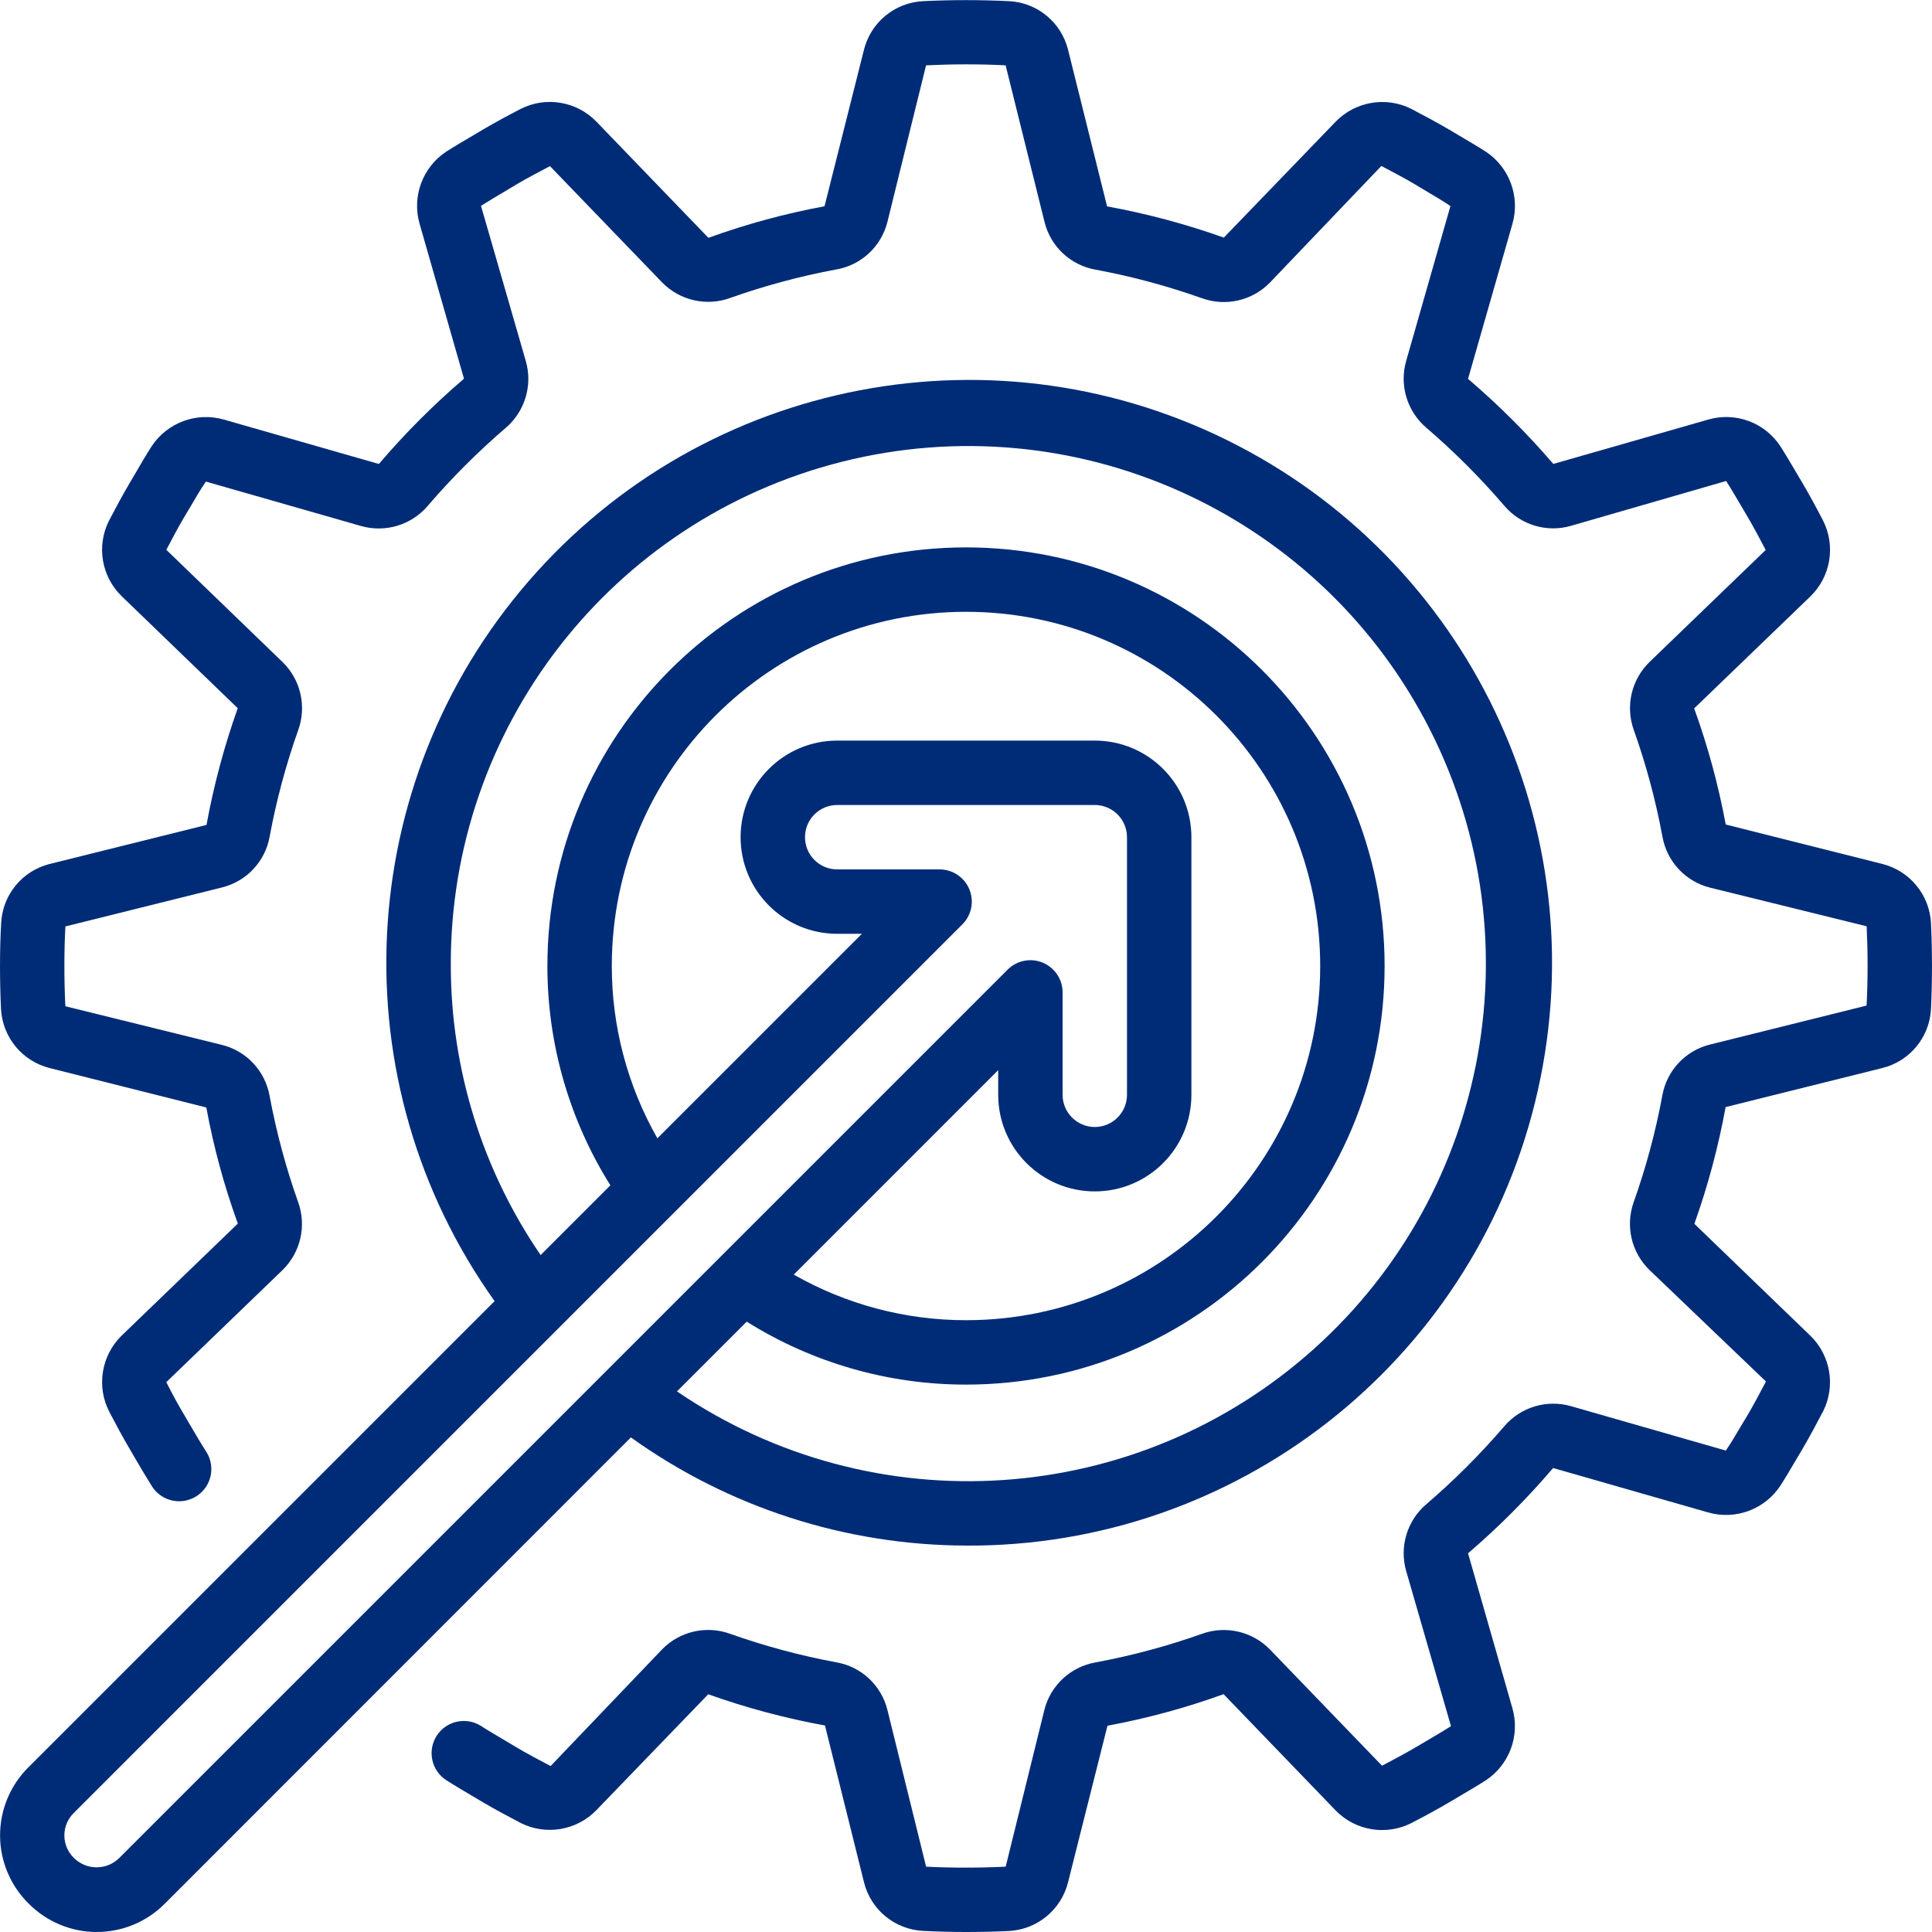 <?xml version="1.0"?>
<svg xmlns="http://www.w3.org/2000/svg" xmlns:xlink="http://www.w3.org/1999/xlink" xmlns:svgjs="http://svgjs.com/svgjs" version="1.1" width="512" height="512" x="0" y="0" viewBox="0 0 60 60" style="enable-background:new 0 0 512 512" xml:space="preserve" class=""><g><g xmlns="http://www.w3.org/2000/svg" id="041---Improved-Process"><path id="Path" d="m58.451 26.829-4.857-1.223c-.228-1.227-.555-2.433-.98-3.606l3.612-3.481c.631-.615.788-1.569.389-2.355-.208-.4-.417-.79-.645-1.176l-.19-.32c-.16-.272-.318-.542-.491-.813-.484-.734-1.389-1.068-2.234-.826l-4.816 1.379c-.813-.948-1.698-1.831-2.648-2.642l1.381-4.821c.239-.848-.098-1.753-.834-2.238-.264-.169-.534-.327-.806-.487l-.321-.191c-.385-.227-.78-.436-1.186-.65-.785-.391-1.734-.229-2.345.4l-3.473 3.6c-1.181-.42-2.393-.745-3.626-.97l-1.214-4.873c-.214-.847-.956-1.456-1.829-1.5-.893-.043-1.787-.043-2.672 0-.879.044-1.625.659-1.836 1.513l-1.224 4.857c-1.227.227-2.433.555-3.606.98l-3.482-3.612c-.615-.631-1.569-.789-2.354-.389-.4.208-.79.417-1.176.645l-.323.192c-.27.158-.539.316-.81.489-.732.485-1.066 1.389-.826 2.234l1.38 4.816c-.949.812-1.833 1.698-2.643 2.648l-4.821-1.381c-.848-.239-1.752.098-2.237.833-.175.274-.339.552-.5.832l-.174.295c-.225.379-.43.766-.651 1.185-.394.786-.232 1.736.4 2.347l3.6 3.474c-.42 1.18-.745 2.393-.97 3.625l-4.877 1.214c-.848.214-1.456.957-1.5 1.83-.026.445-.036.892-.036 1.337s.01.892.031 1.336c.047.879.663 1.624 1.517 1.835l4.859 1.223c.226 1.227.553 2.433.979 3.606l-3.611 3.481c-.634.623-.787 1.588-.375 2.376.205.389.41.776.634 1.154l.175.3c.164.28.328.558.5.832.189.31.53.493.892.479s.689-.223.853-.546c.164-.323.141-.71-.062-1.011-.161-.251-.311-.508-.462-.767l-.18-.306c-.208-.347-.4-.7-.586-1.068l3.61-3.481c.558-.545.749-1.365.488-2.1-.382-1.075-.679-2.178-.888-3.3-.135-.778-.716-1.403-1.482-1.593l-4.863-1.2c-.02-.419-.03-.835-.03-1.25 0-.414.009-.829.032-1.229l4.868-1.212c.762-.19 1.341-.811 1.476-1.585.209-1.126.507-2.233.89-3.312.261-.735.07-1.555-.489-2.1l-3.611-3.487c.188-.358.376-.716.584-1.064l.18-.3c.151-.259.3-.516.465-.755l4.816 1.379c.751.215 1.559-.026 2.068-.619.748-.872 1.562-1.686 2.434-2.434.59-.508.832-1.313.619-2.062l-1.394-4.827c.243-.155.491-.3.74-.448l.332-.2c.356-.212.721-.4 1.07-.586l3.48 3.609c.546.561 1.37.753 2.107.489 1.075-.382 2.178-.679 3.3-.888.777-.132 1.402-.712 1.593-1.477l1.2-4.863c.828-.039 1.669-.041 2.471 0l1.21 4.871c.19.762.811 1.34 1.585 1.475 1.126.209 2.234.507 3.313.891.736.26 1.556.069 2.1-.49l3.461-3.622c.365.193.73.384 1.084.595l.331.2c.25.147.5.293.73.451l-1.375 4.811c-.215.751.027 1.558.619 2.067.872.748 1.686 1.562 2.434 2.435.507.592 1.313.834 2.062.618l4.822-1.393c.156.244.3.493.449.743l.194.33c.212.355.4.72.586 1.069l-3.609 3.48c-.561.546-.753 1.37-.489 2.107.382 1.075.679 2.178.888 3.3.132.781.714 1.409 1.482 1.6l4.863 1.2c.019.408.029.819.029 1.233s-.01.828-.031 1.229l-4.869 1.212c-.762.19-1.34.811-1.475 1.585-.209 1.126-.507 2.234-.891 3.313-.26.736-.069 1.556.49 2.1l3.62 3.465c-.193.365-.384.73-.595 1.084l-.2.331c-.147.25-.293.5-.451.73l-4.809-1.379c-.751-.215-1.558.027-2.067.619-.748.872-1.562 1.686-2.435 2.434-.59.508-.831 1.313-.618 2.062l1.393 4.822c-.244.156-.493.3-.743.449l-.33.194c-.355.212-.72.4-1.069.586l-3.48-3.609c-.546-.561-1.37-.753-2.107-.489-1.075.382-2.178.679-3.3.888-.781.132-1.409.714-1.6 1.482l-1.2 4.863c-.828.039-1.668.041-2.472 0l-1.202-4.871c-.19-.762-.811-1.341-1.585-1.475-1.126-.209-2.234-.507-3.313-.891-.736-.26-1.556-.069-2.1.49l-3.461 3.622c-.365-.193-.73-.384-1.084-.595l-.334-.2c-.249-.148-.5-.293-.74-.448-.466-.297-1.084-.161-1.381.305s-.161 1.084.305 1.381c.264.169.533.327.8.485l.325.193c.384.227.779.436 1.185.65.785.391 1.734.229 2.345-.4l3.474-3.6c1.18.421 2.393.745 3.626.97l1.213 4.873c.212.849.955 1.46 1.829 1.505.445.023.891.035 1.337.035s.892-.01 1.334-.031c.88-.046 1.626-.663 1.837-1.518l1.223-4.857c1.227-.228 2.433-.555 3.606-.98l3.481 3.612c.615.631 1.569.789 2.355.389.4-.208.79-.417 1.176-.645l.32-.19c.272-.16.542-.318.813-.491.732-.486 1.066-1.389.826-2.234l-1.379-4.816c.948-.813 1.831-1.698 2.642-2.648l4.821 1.381c.848.24 1.754-.098 2.238-.834.169-.264.327-.534.487-.806l.191-.321c.227-.385.436-.78.65-1.186.392-.785.23-1.734-.4-2.345l-3.6-3.473c.42-1.181.745-2.393.97-3.626l4.873-1.214c.849-.213 1.46-.955 1.505-1.829.021-.445.031-.893.031-1.338s-.01-.893-.031-1.334c-.046-.88-.663-1.626-1.518-1.837z" fill="#002c77" data-original="#000000" class=""/><path id="Shape" d="m30 48c8.363.045 15.667-5.645 17.671-13.764s-1.817-16.554-9.241-20.404c-7.424-3.85-16.519-2.113-22.001 4.203s-5.924 15.564-1.069 22.373l-14.471 14.471c-.568.559-.887 1.323-.887 2.119s.32 1.56.887 2.119c.559.565 1.321.883 2.116.883s1.557-.318 2.116-.883l14.472-14.477c3.035 2.175 6.672 3.349 10.406 3.359zm-16-18c-.033-7.393 4.98-13.855 12.149-15.66 7.169-1.805 14.645 1.514 18.115 8.041s2.041 14.581-3.464 19.515c-5.505 4.934-13.666 5.477-19.776 1.315l2.166-2.166c2.041 1.279 4.401 1.957 6.81 1.955 7.18 0 13-5.82 13-13s-5.82-13-13-13-13 5.82-13 13c-.002 2.409.676 4.77 1.956 6.811l-2.166 2.166c-1.811-2.644-2.784-5.772-2.79-8.977zm20 7c1.657 0 3-1.343 3-3v-8c0-1.657-1.343-3-3-3h-8c-1.657 0-3 1.343-3 3 0 1.657 1.343 3 3 3h.767l-6.351 6.351c-.929-1.63-1.417-3.475-1.416-5.351 0-6.075 4.925-11 11-11 6.075 0 11 4.925 11 11 0 6.075-4.925 11-11 11-1.876.001-3.719-.487-5.349-1.416l6.349-6.35-0.0.766c0 1.657 1.343 3 3 3zm-30.295 20.7c-.39.388-1.02.388-1.41 0-.189-.184-.296-.436-.296-.7s.107-.516.296-.7l27.589-27.59c.288-.285.375-.716.221-1.09-.154-.375-.519-.619-.924-.62h-3.181c-.552 0-1-.448-1-1s.448-1 1-1h8c.552 0 1 .448 1 1v8c0 .552-.448 1-1 1s-1-.448-1-1v-3.18c-0-.404-.244-.769-.617-.924-.374-.155-.804-.069-1.09.217z" fill="#002c77" data-original="#000000" class=""/></g></g></svg>
